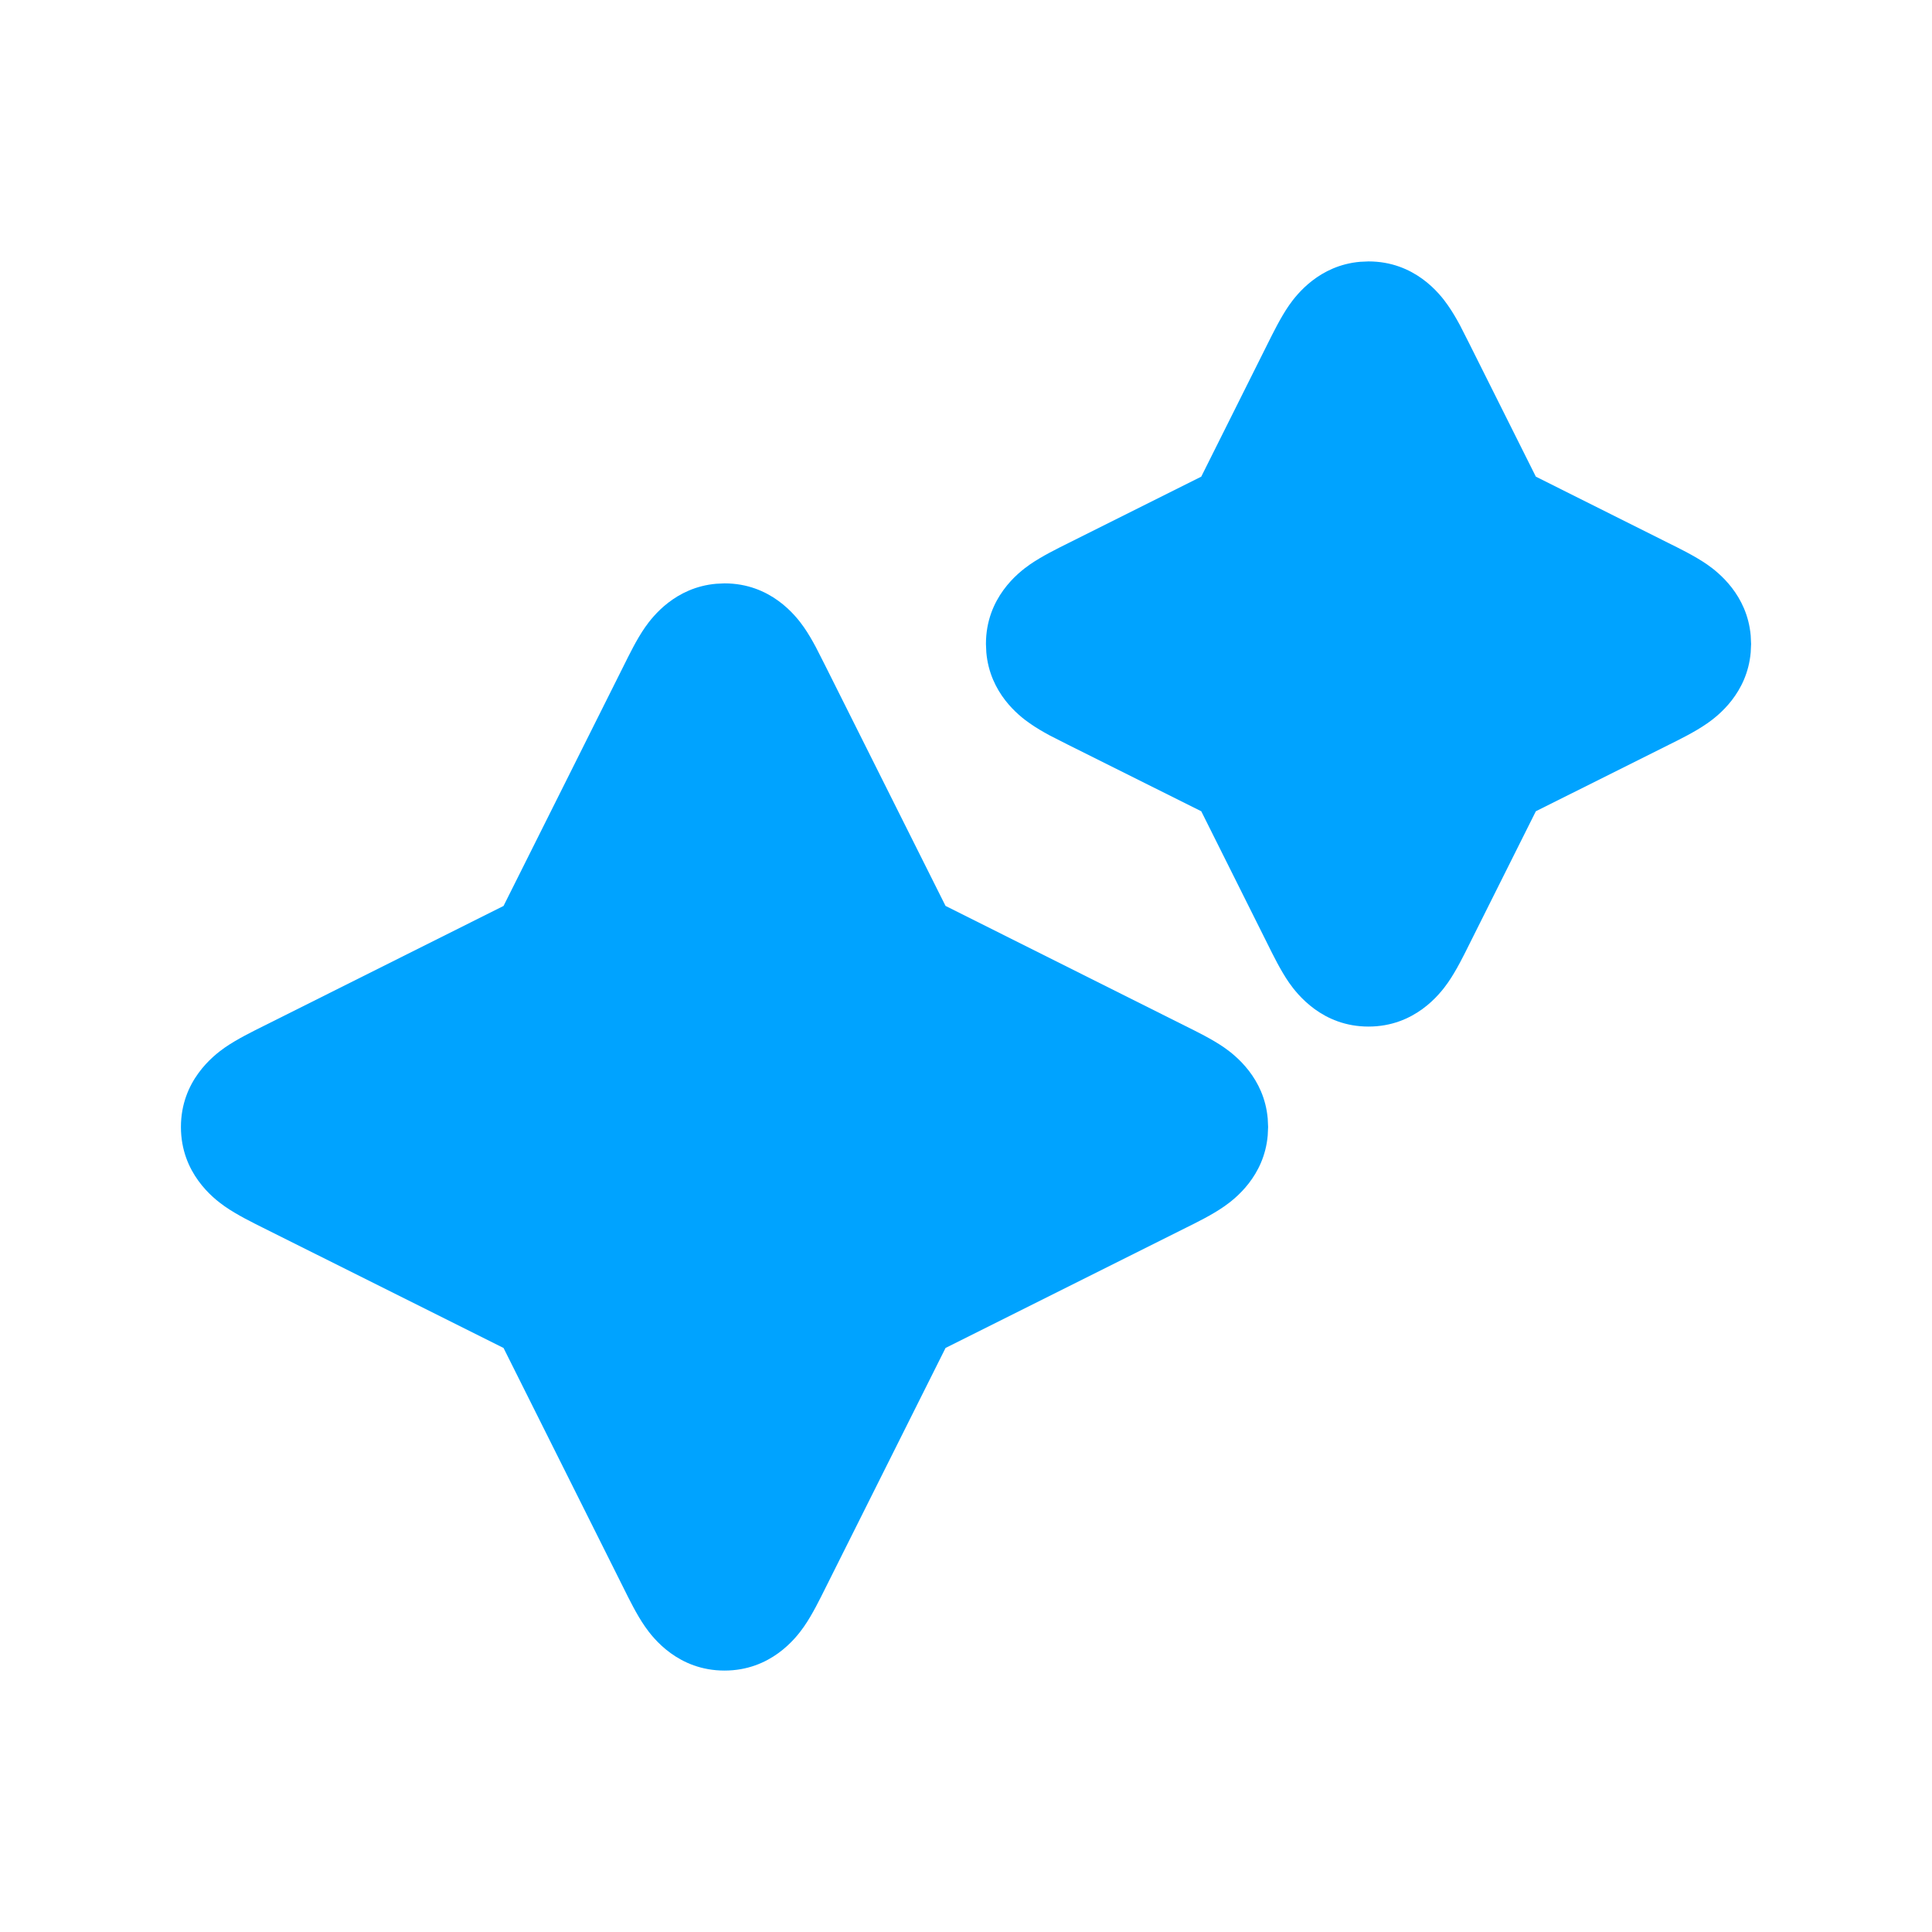 <?xml version="1.0" encoding="UTF-8"?> <svg xmlns="http://www.w3.org/2000/svg" viewBox="0 0 100 100" fill-rule="evenodd"><path d="m37.5 30.195c2.387 0 3.684 1.66 4.109 2.269 0.223 0.32 0.434 0.684 0.621 1.035l0.484 0.953 6.227 12.438 12.438 6.227c0.527 0.262 1.352 0.664 1.988 1.105 0.574 0.402 2.066 1.566 2.25 3.676l0.02 0.434-0.02 0.438c-0.184 2.109-1.676 3.273-2.25 3.672-0.637 0.445-1.461 0.848-1.988 1.109l-12.438 6.219-6.227 12.445c-0.262 0.523-0.66 1.348-1.105 1.984-0.426 0.613-1.723 2.269-4.109 2.269s-3.684-1.656-4.109-2.269c-0.445-0.637-0.844-1.461-1.105-1.984l-6.223-12.445-12.445-6.219c-0.523-0.262-1.348-0.664-1.984-1.109-0.609-0.426-2.269-1.723-2.269-4.109s1.66-3.68 2.269-4.109c0.637-0.441 1.461-0.844 1.984-1.105l12.445-6.227 6.223-12.438c0.262-0.523 0.66-1.352 1.105-1.988 0.398-0.57 1.562-2.062 3.676-2.25z" fill="#00a3ff"></path><path d="m70.832 13.531c2.387 0 3.684 1.656 4.109 2.269 0.223 0.316 0.438 0.684 0.625 1.031l0.484 0.953 3.445 6.887 6.883 3.445c0.527 0.262 1.352 0.664 1.988 1.105 0.574 0.402 2.066 1.566 2.25 3.676l0.02 0.434-0.02 0.438c-0.184 2.109-1.676 3.273-2.25 3.672-0.637 0.445-1.461 0.848-1.988 1.109l-6.883 3.441-3.445 6.887c-0.262 0.527-0.664 1.352-1.109 1.988-0.426 0.609-1.723 2.269-4.109 2.269s-3.68-1.66-4.109-2.269c-0.441-0.637-0.844-1.461-1.105-1.988l-3.441-6.887-6.891-3.441-0.953-0.484c-0.348-0.188-0.715-0.402-1.031-0.625-0.574-0.398-2.066-1.562-2.25-3.672l-0.02-0.438c0-2.387 1.656-3.68 2.269-4.109 0.637-0.441 1.461-0.844 1.984-1.105l6.891-3.445 3.441-6.887c0.262-0.523 0.664-1.348 1.105-1.984 0.402-0.574 1.566-2.066 3.676-2.25z" fill="#00a3ff"></path></svg> 